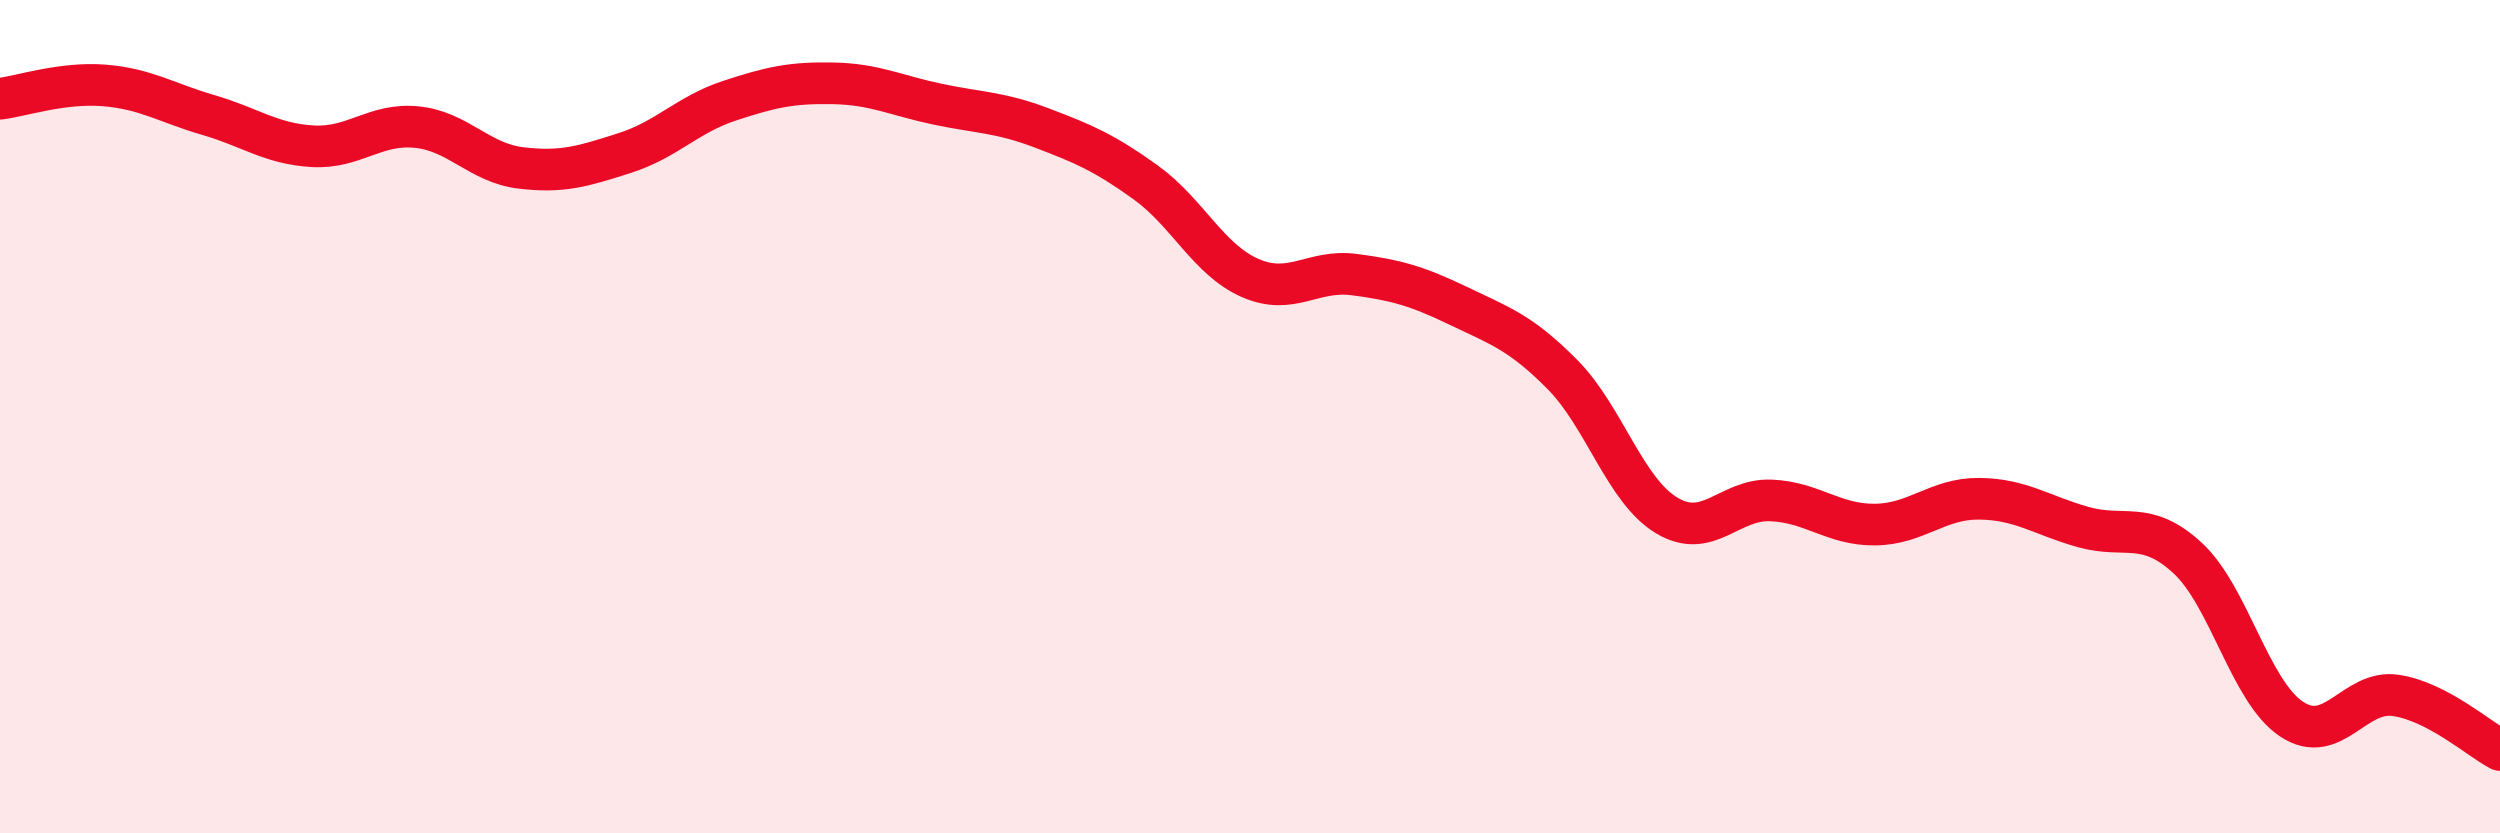 
    <svg width="60" height="20" viewBox="0 0 60 20" xmlns="http://www.w3.org/2000/svg">
      <path
        d="M 0,2.37 C 0.5,2.31 1.5,1.97 2.5,2.05 C 3.5,2.13 4,2.47 5,2.76 C 6,3.05 6.5,3.45 7.5,3.51 C 8.5,3.57 9,2.95 10,3.05 C 11,3.15 11.5,3.91 12.5,4.03 C 13.5,4.15 14,3.99 15,3.67 C 16,3.35 16.5,2.75 17.5,2.42 C 18.5,2.09 19,1.98 20,2 C 21,2.02 21.5,2.29 22.5,2.5 C 23.5,2.71 24,2.69 25,3.07 C 26,3.45 26.5,3.66 27.5,4.38 C 28.5,5.1 29,6.23 30,6.67 C 31,7.11 31.5,6.46 32.5,6.59 C 33.5,6.72 34,6.86 35,7.34 C 36,7.82 36.5,7.98 37.5,8.99 C 38.5,10 39,11.77 40,12.37 C 41,12.97 41.5,11.97 42.5,12.01 C 43.5,12.05 44,12.6 45,12.59 C 46,12.58 46.5,11.96 47.5,11.97 C 48.5,11.98 49,12.37 50,12.65 C 51,12.93 51.5,12.47 52.5,13.39 C 53.5,14.31 54,16.6 55,17.26 C 56,17.92 56.5,16.54 57.5,16.69 C 58.5,16.84 59.5,17.74 60,18L60 20L0 20Z"
        fill="#EB0A25"
        opacity="0.1"
        stroke-linecap="round"
        stroke-linejoin="round"
      />
      <path
        d="M 0,2.37 C 0.5,2.31 1.5,1.97 2.5,2.05 C 3.5,2.13 4,2.47 5,2.76 C 6,3.05 6.5,3.45 7.5,3.51 C 8.5,3.57 9,2.95 10,3.05 C 11,3.15 11.5,3.91 12.5,4.03 C 13.5,4.15 14,3.99 15,3.67 C 16,3.35 16.5,2.75 17.5,2.42 C 18.5,2.09 19,1.98 20,2 C 21,2.02 21.5,2.29 22.5,2.5 C 23.5,2.71 24,2.69 25,3.07 C 26,3.45 26.5,3.66 27.5,4.38 C 28.5,5.1 29,6.23 30,6.67 C 31,7.11 31.5,6.46 32.5,6.59 C 33.5,6.72 34,6.86 35,7.34 C 36,7.82 36.5,7.98 37.5,8.99 C 38.5,10 39,11.77 40,12.37 C 41,12.97 41.5,11.97 42.5,12.01 C 43.5,12.05 44,12.6 45,12.59 C 46,12.58 46.5,11.96 47.5,11.97 C 48.5,11.98 49,12.37 50,12.65 C 51,12.93 51.5,12.47 52.5,13.39 C 53.5,14.31 54,16.6 55,17.26 C 56,17.92 56.5,16.54 57.5,16.69 C 58.5,16.84 59.5,17.74 60,18"
        stroke="#EB0A25"
        stroke-width="1"
        fill="none"
        stroke-linecap="round"
        stroke-linejoin="round"
      />
    </svg>
  